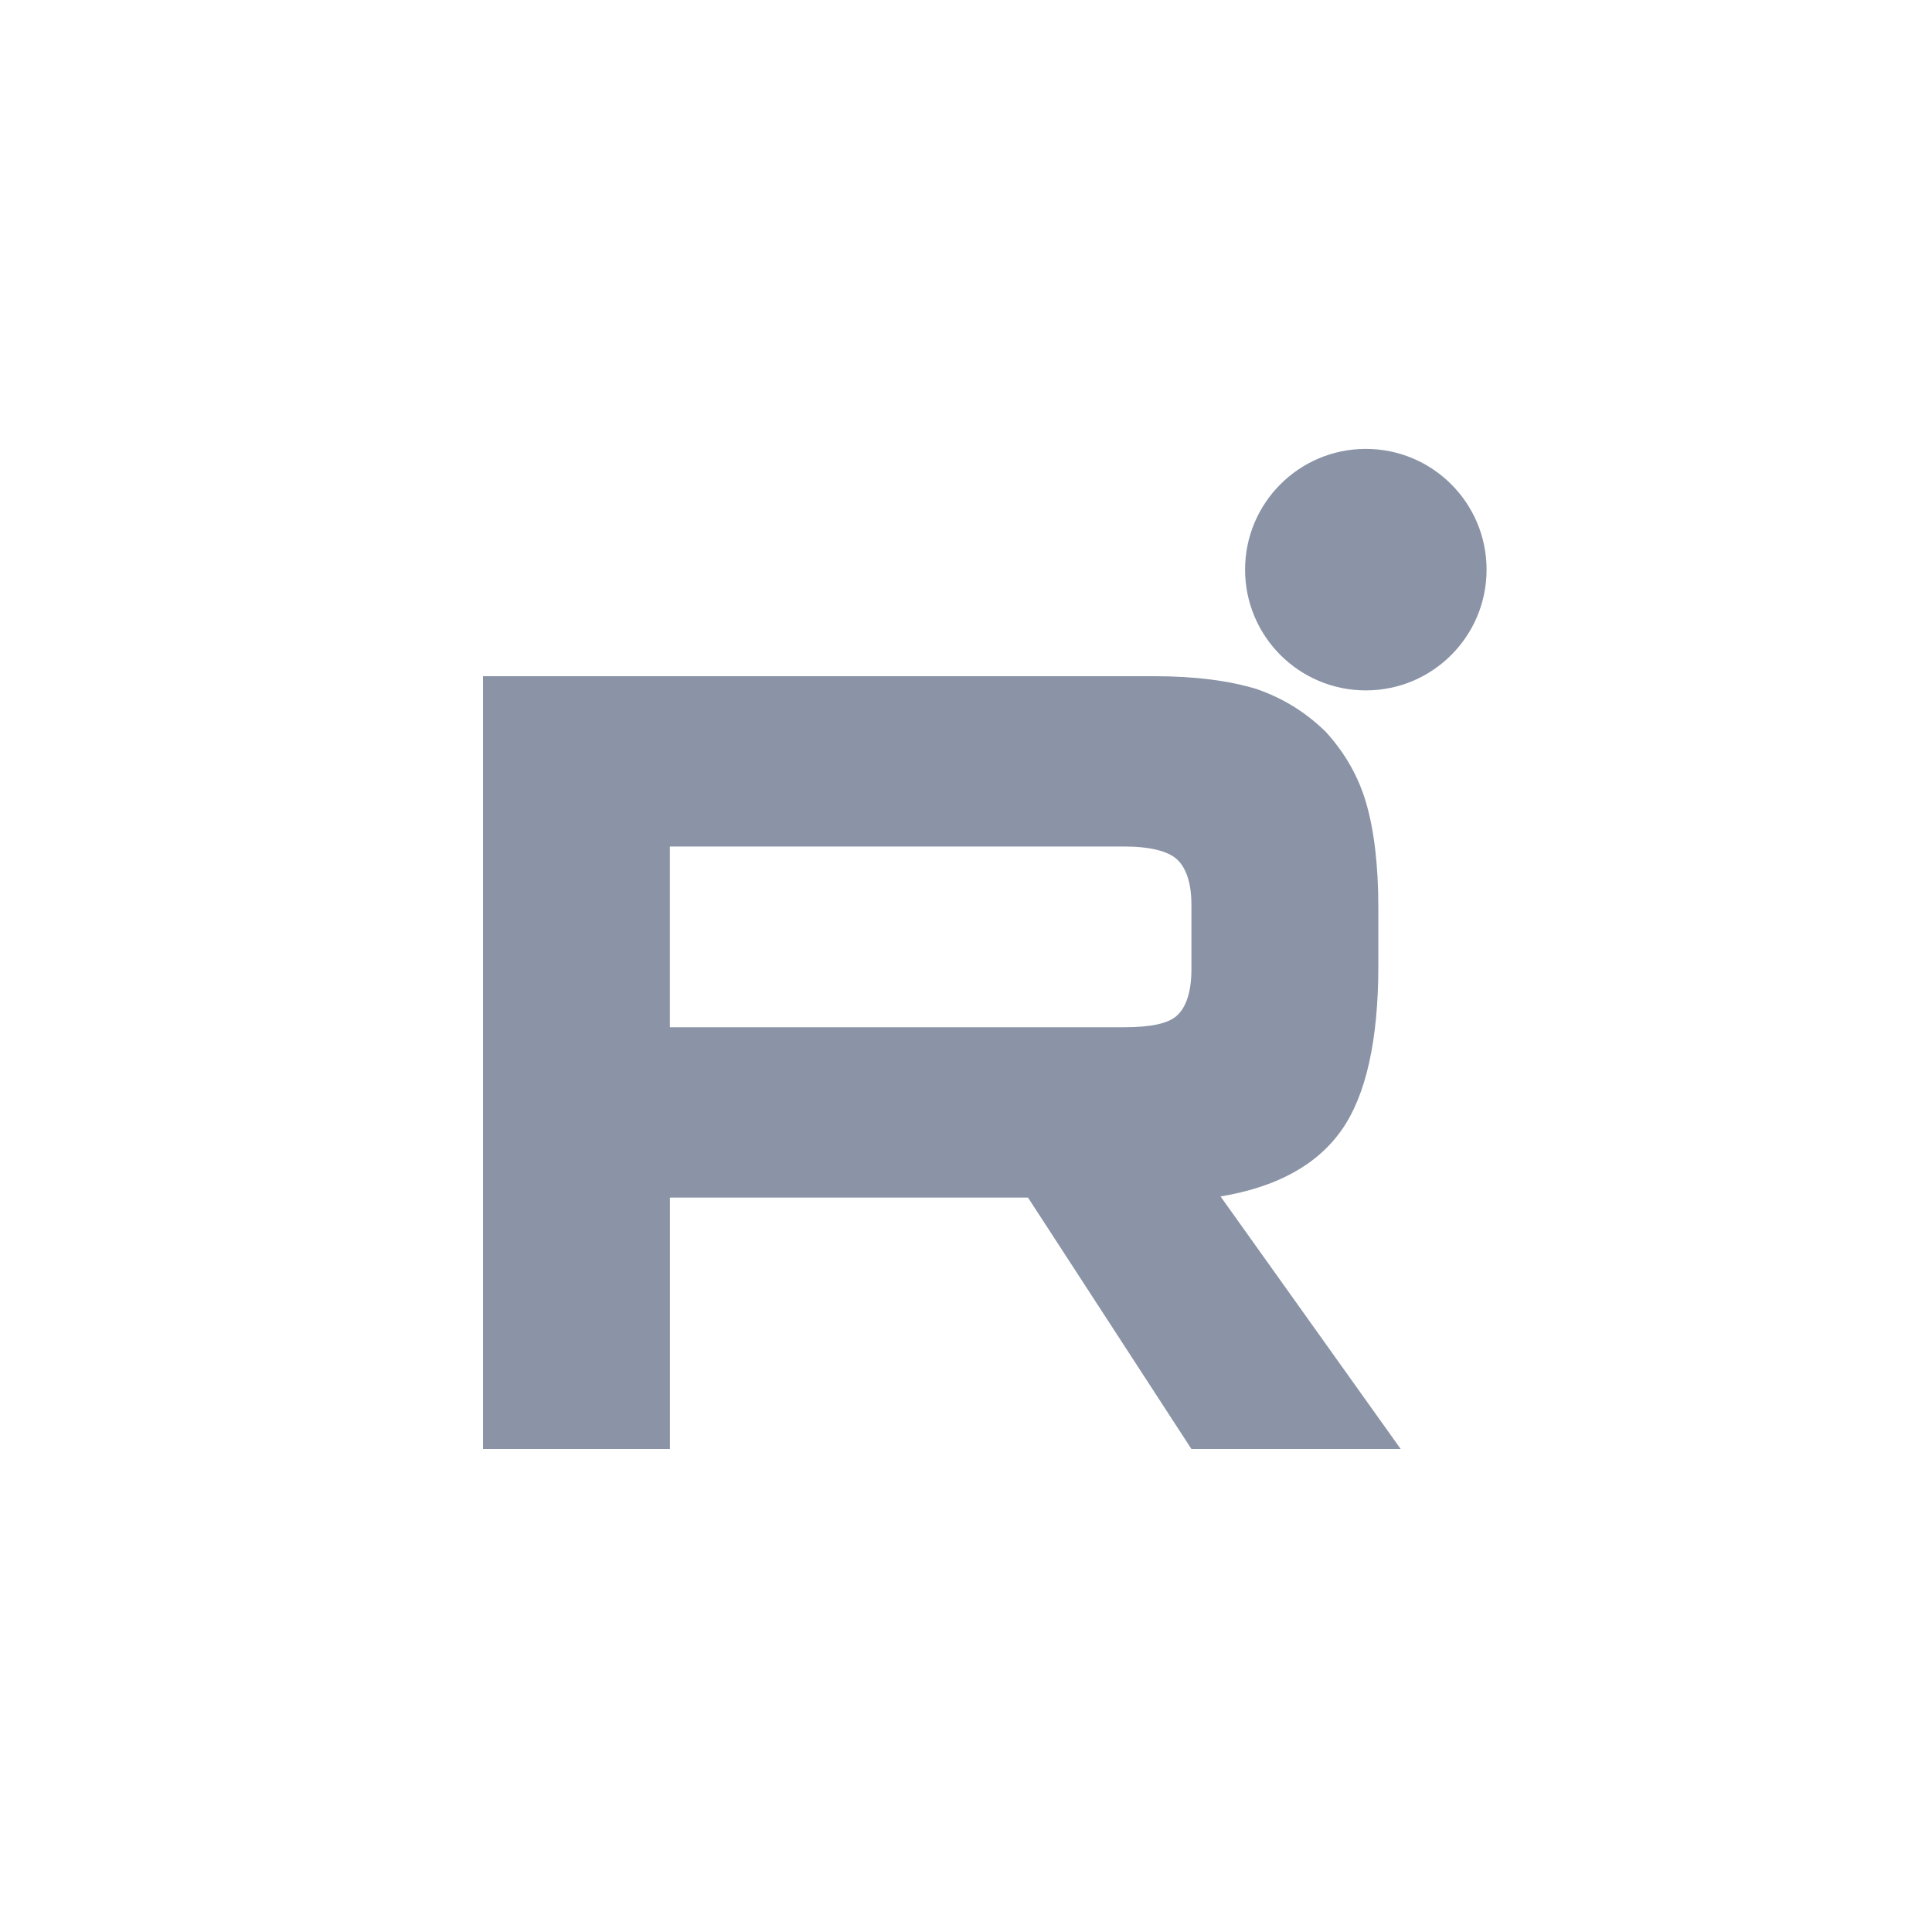 <?xml version="1.0" encoding="UTF-8"?> <svg xmlns="http://www.w3.org/2000/svg" width="40" height="40" viewBox="0 0 40 40" fill="none"> <path d="M23.903 14H10V30H13.87V24.795H21.284L24.667 30H29L25.27 24.771C26.428 24.579 27.262 24.123 27.772 23.403C28.282 22.684 28.537 21.532 28.537 19.997V18.797C28.537 17.886 28.444 17.166 28.282 16.615C28.119 16.063 27.841 15.583 27.448 15.151C27.03 14.744 26.567 14.456 26.011 14.264C25.455 14.096 24.76 14 23.903 14ZM23.277 21.268H13.869V17.526H23.277C23.81 17.526 24.181 17.622 24.366 17.79C24.551 17.958 24.667 18.27 24.667 18.726V20.069C24.667 20.549 24.551 20.861 24.366 21.028C24.181 21.196 23.81 21.268 23.277 21.268Z" fill="#8A94A6"></path> <path d="M28.278 14.294C29.659 14.294 30.778 13.175 30.778 11.794C30.778 10.413 29.659 9.294 28.278 9.294C26.897 9.294 25.778 10.413 25.778 11.794C25.778 13.175 26.897 14.294 28.278 14.294Z" fill="#8A94A6"></path> </svg> 